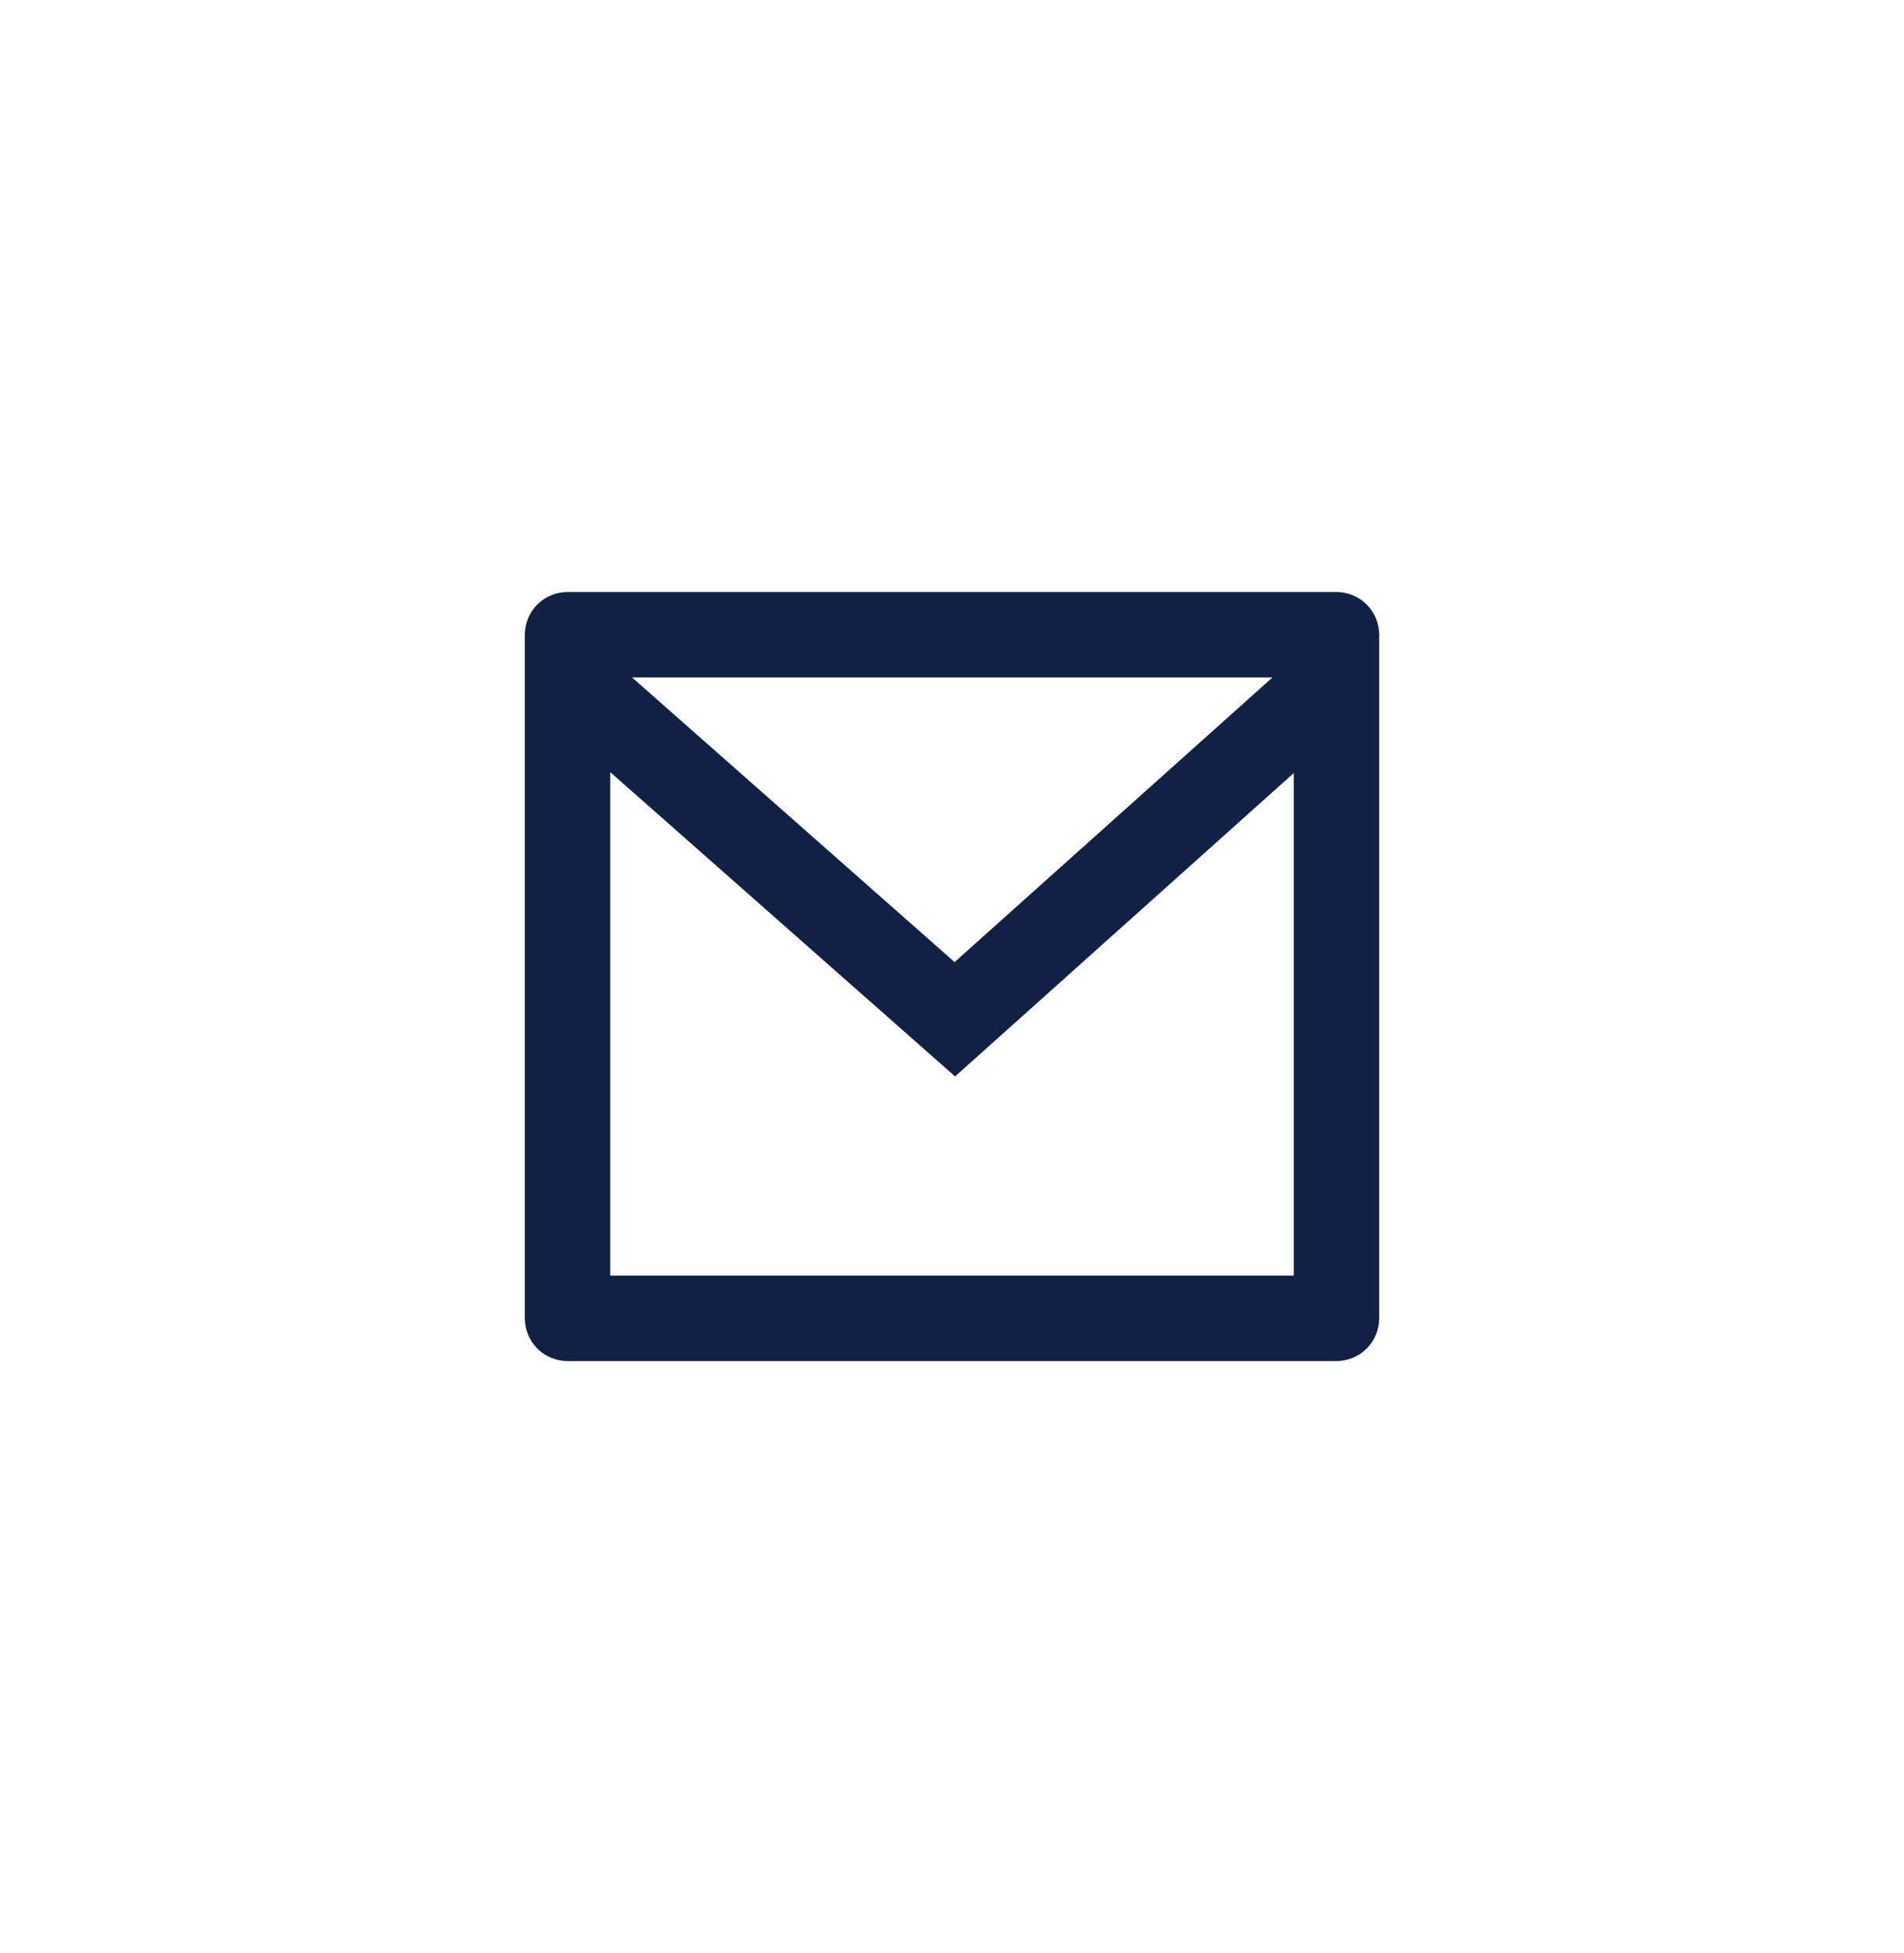 <svg width="39" height="40" viewBox="0 0 39 40" fill="none" xmlns="http://www.w3.org/2000/svg">
<g clip-path="url(#clip0_3922_244252)">
<path d="M11.625 12.125H27.375C27.607 12.125 27.83 12.217 27.994 12.381C28.158 12.545 28.25 12.768 28.25 13V27C28.25 27.232 28.158 27.455 27.994 27.619C27.83 27.783 27.607 27.875 27.375 27.875H11.625C11.393 27.875 11.17 27.783 11.006 27.619C10.842 27.455 10.75 27.232 10.75 27V13C10.75 12.768 10.842 12.545 11.006 12.381C11.17 12.217 11.393 12.125 11.625 12.125ZM26.5 15.833L19.563 22.046L12.5 15.814V26.125H26.5V15.833ZM12.947 13.875L19.553 19.704L26.064 13.875H12.947Z" fill="#102145"/>
</g>
<defs>
<clipPath id="clip0_3922_244252">
<rect width="21" height="21" fill="white" transform="translate(9 9.5)"/>
</clipPath>
</defs>
</svg>

